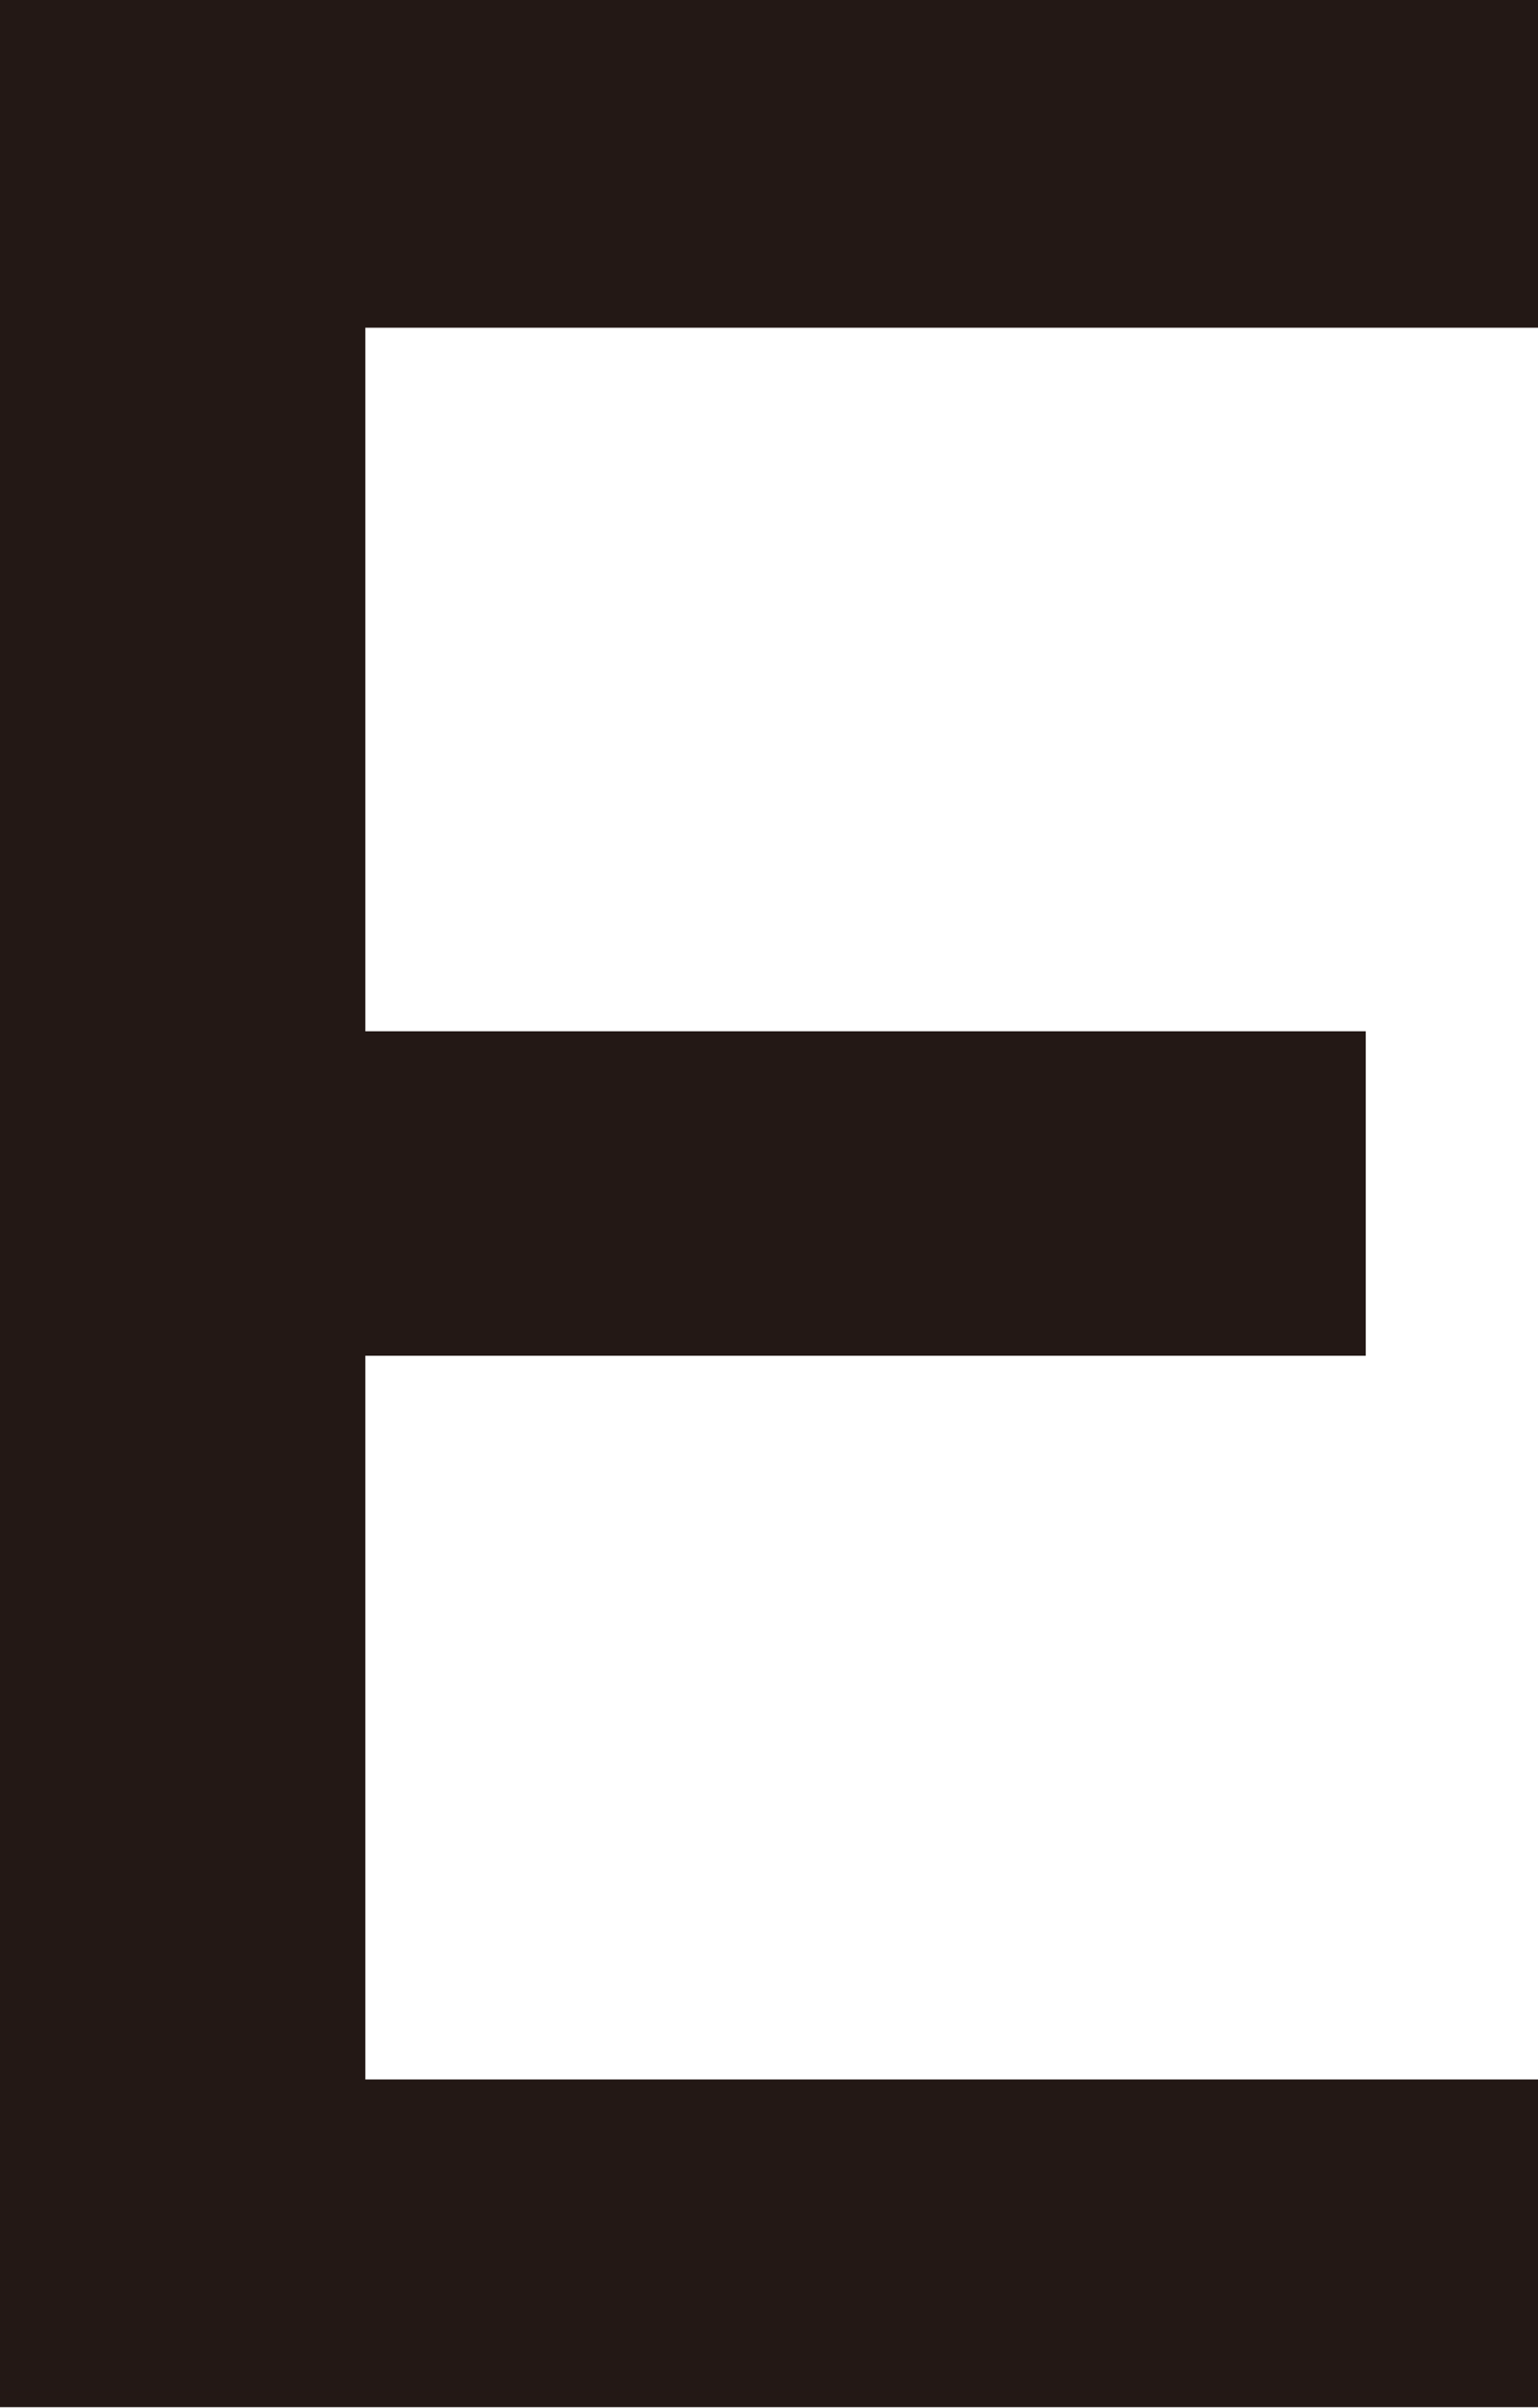 <svg data-name="レイヤー 2" xmlns="http://www.w3.org/2000/svg" viewBox="0 0 23.66 37.03"><path d="M0 37.03V0h23.66v5.04H5.62v10.82h15.39v4.99H5.62v11.13h18.04v5.04H0z" fill="#231815" data-name="レイヤー 1"/></svg>